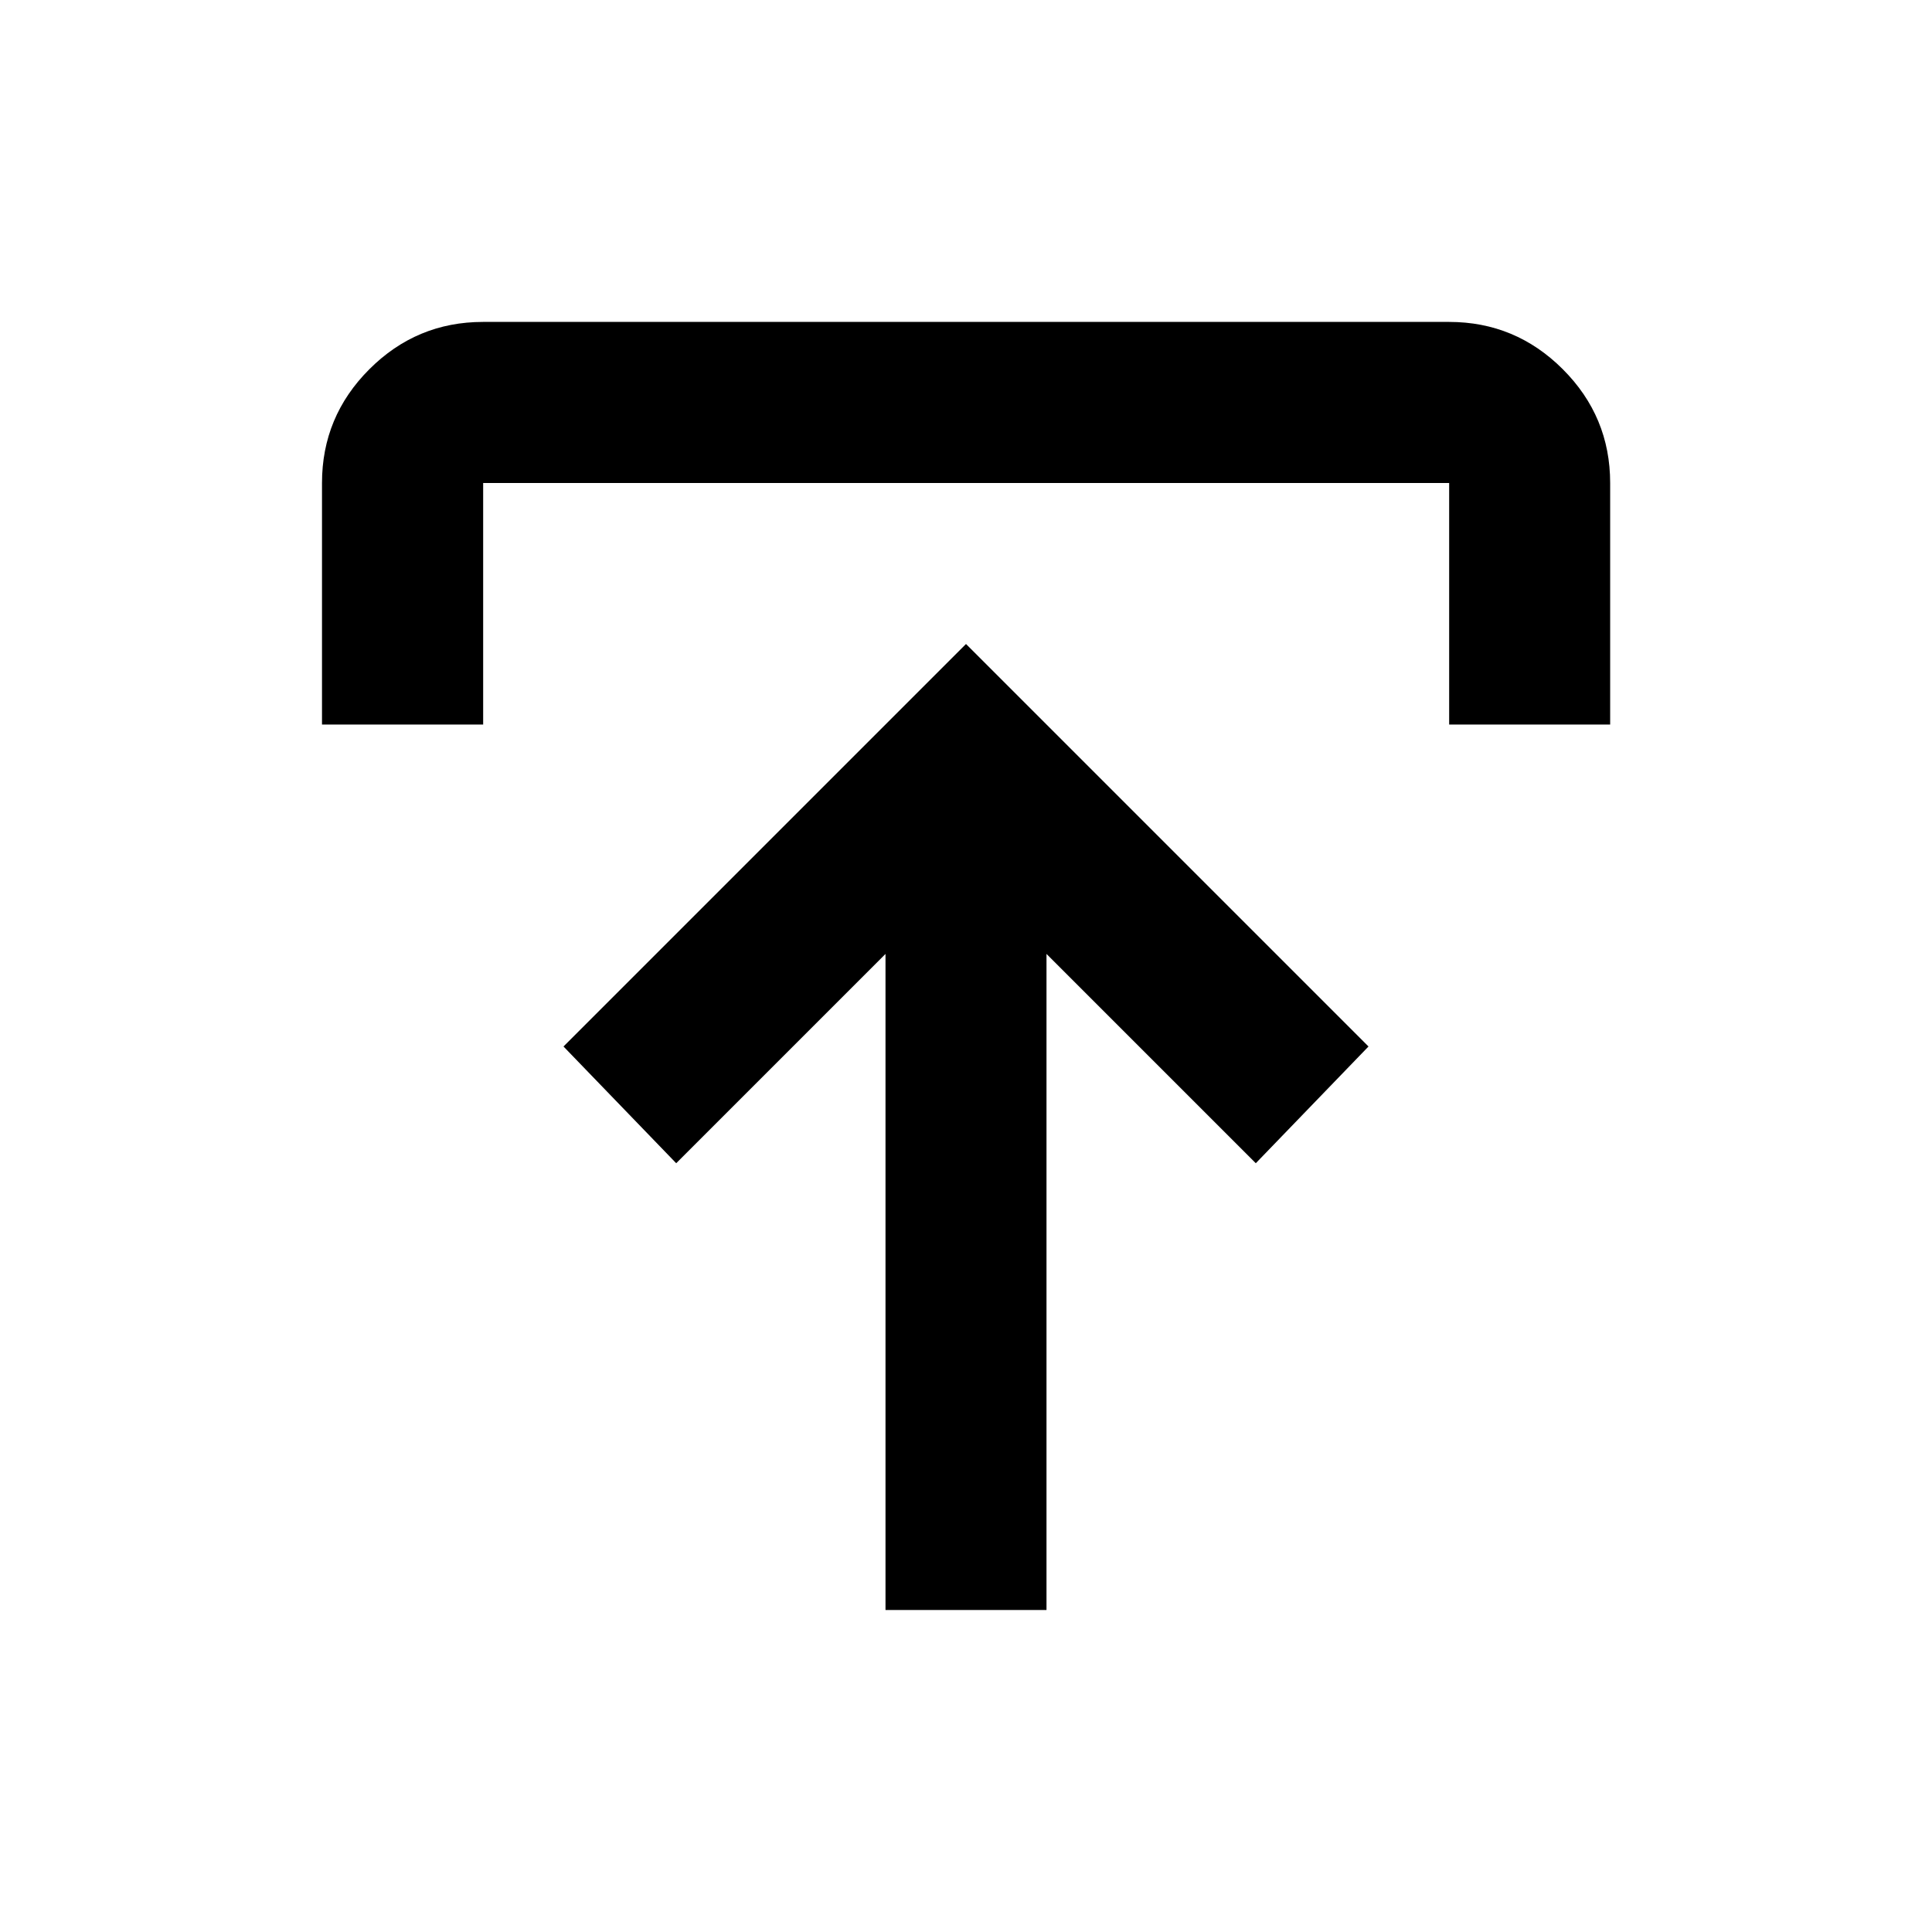 <svg viewBox="0 0 24 24" xmlns="http://www.w3.org/2000/svg"><path d="m11 20v-8.15l-2.6 2.6-1.4-1.45 5-5 5 5-1.4 1.45-2.6-2.6v8.15zm-7-11v-3c0-.55.196-1.021.588-1.413s.863-.588 1.413-.588h12c.55 0 1.021.196 1.413.588s.588.863.588 1.413v3h-2v-3h-12v3z"/></svg>
